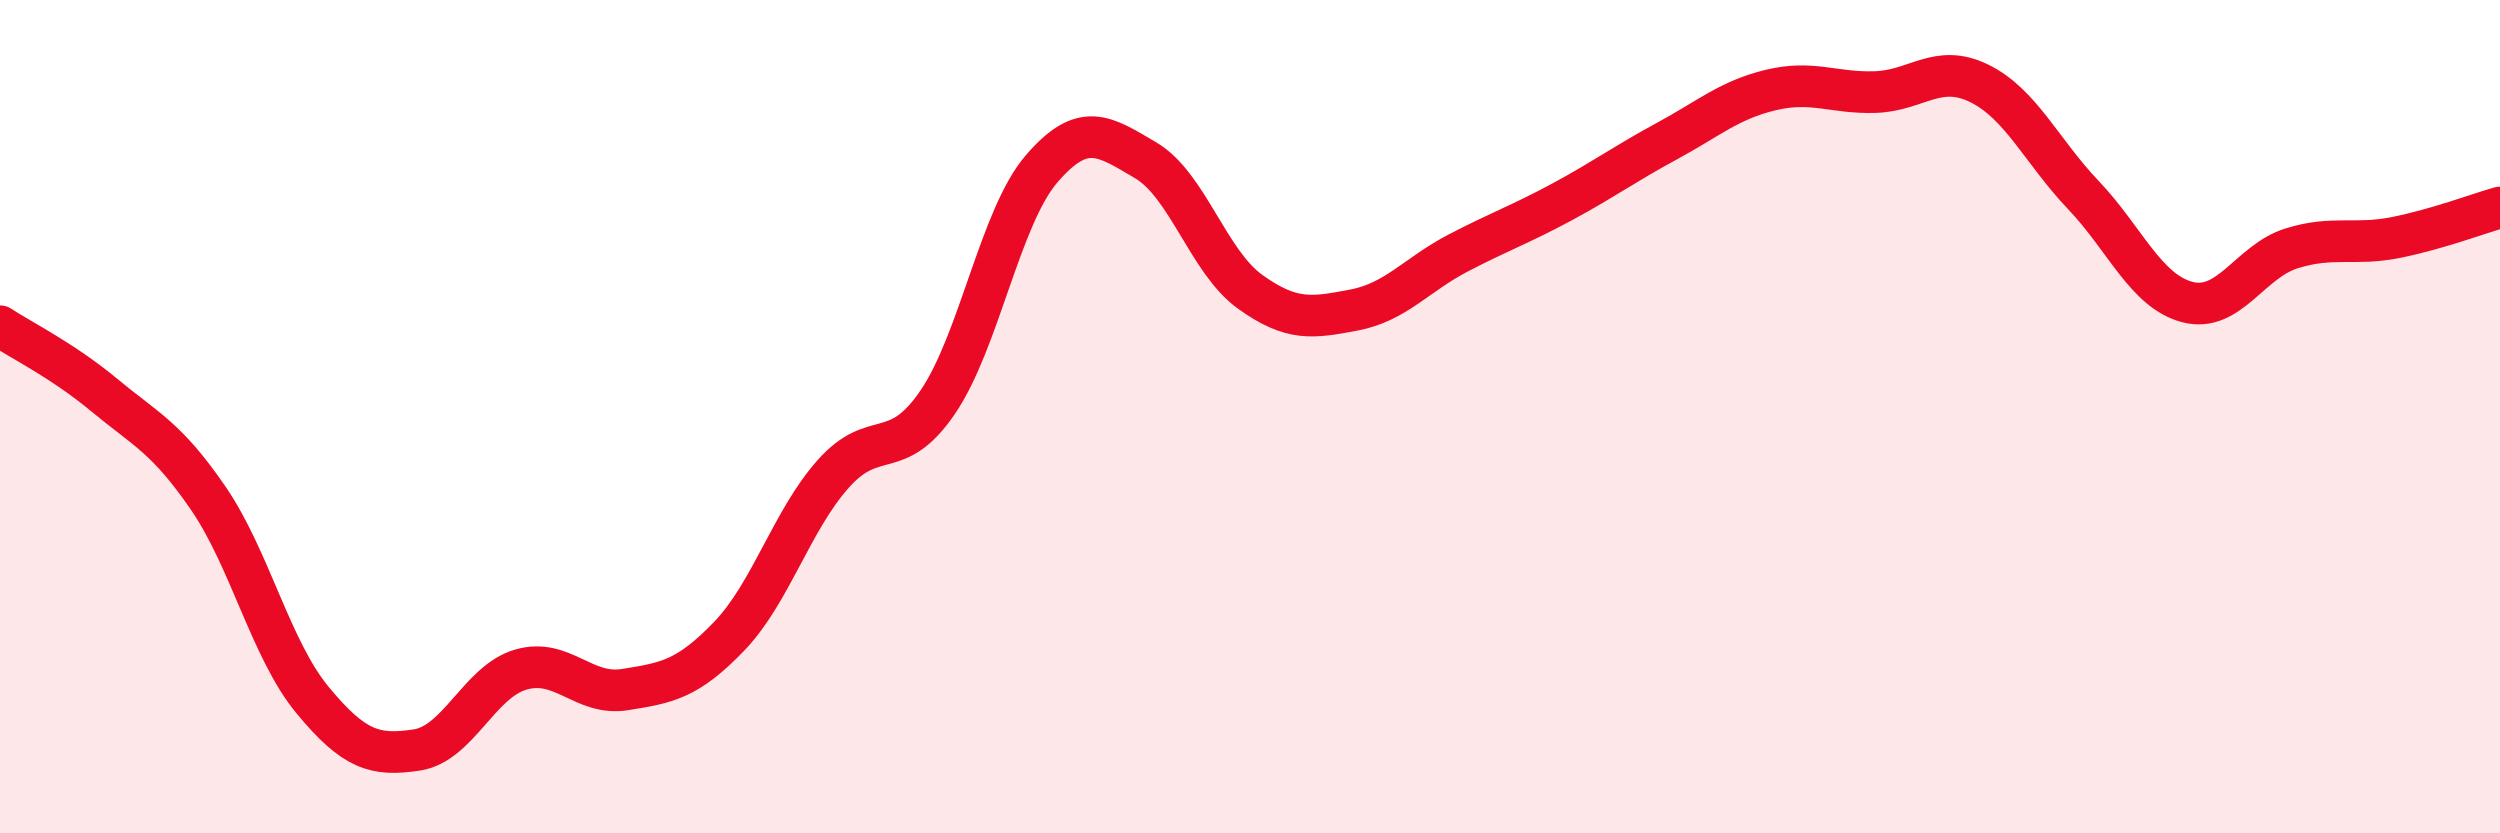 
    <svg width="60" height="20" viewBox="0 0 60 20" xmlns="http://www.w3.org/2000/svg">
      <path
        d="M 0,7.83 C 0.5,8.16 1.5,8.65 2.5,9.48 C 3.5,10.31 4,10.5 5,11.96 C 6,13.42 6.5,15.59 7.5,16.8 C 8.5,18.01 9,18.15 10,18 C 11,17.85 11.5,16.36 12.5,16.07 C 13.5,15.78 14,16.71 15,16.55 C 16,16.39 16.5,16.31 17.5,15.27 C 18.5,14.23 19,12.49 20,11.37 C 21,10.25 21.5,11.12 22.5,9.66 C 23.5,8.2 24,5.21 25,4.05 C 26,2.89 26.5,3.26 27.5,3.85 C 28.5,4.44 29,6.28 30,7 C 31,7.72 31.5,7.63 32.5,7.44 C 33.5,7.25 34,6.59 35,6.07 C 36,5.55 36.5,5.38 37.5,4.84 C 38.5,4.3 39,3.93 40,3.39 C 41,2.85 41.5,2.4 42.5,2.16 C 43.5,1.92 44,2.24 45,2.21 C 46,2.18 46.5,1.51 47.5,2 C 48.5,2.49 49,3.63 50,4.68 C 51,5.73 51.5,6.99 52.5,7.25 C 53.5,7.51 54,6.27 55,5.96 C 56,5.65 56.5,5.9 57.5,5.7 C 58.5,5.5 59.5,5.12 60,4.98L60 20L0 20Z"
        fill="#EB0A25"
        opacity="0.1"
        stroke-linecap="round"
        stroke-linejoin="round"
      />
      <path
        d="M 0,7.83 C 0.5,8.16 1.5,8.65 2.5,9.48 C 3.5,10.31 4,10.5 5,11.96 C 6,13.42 6.5,15.59 7.5,16.8 C 8.5,18.01 9,18.15 10,18 C 11,17.85 11.5,16.36 12.5,16.07 C 13.5,15.78 14,16.71 15,16.55 C 16,16.39 16.5,16.31 17.5,15.27 C 18.5,14.23 19,12.49 20,11.37 C 21,10.25 21.5,11.12 22.5,9.66 C 23.5,8.2 24,5.21 25,4.05 C 26,2.89 26.5,3.26 27.5,3.85 C 28.5,4.44 29,6.28 30,7 C 31,7.72 31.5,7.63 32.5,7.44 C 33.5,7.25 34,6.59 35,6.07 C 36,5.55 36.5,5.38 37.5,4.84 C 38.5,4.3 39,3.93 40,3.39 C 41,2.85 41.5,2.4 42.5,2.16 C 43.5,1.92 44,2.24 45,2.21 C 46,2.18 46.5,1.51 47.5,2 C 48.5,2.49 49,3.63 50,4.68 C 51,5.73 51.5,6.99 52.5,7.25 C 53.5,7.51 54,6.27 55,5.96 C 56,5.65 56.5,5.9 57.5,5.7 C 58.5,5.5 59.5,5.12 60,4.98"
        stroke="#EB0A25"
        stroke-width="1"
        fill="none"
        stroke-linecap="round"
        stroke-linejoin="round"
      />
    </svg>
  